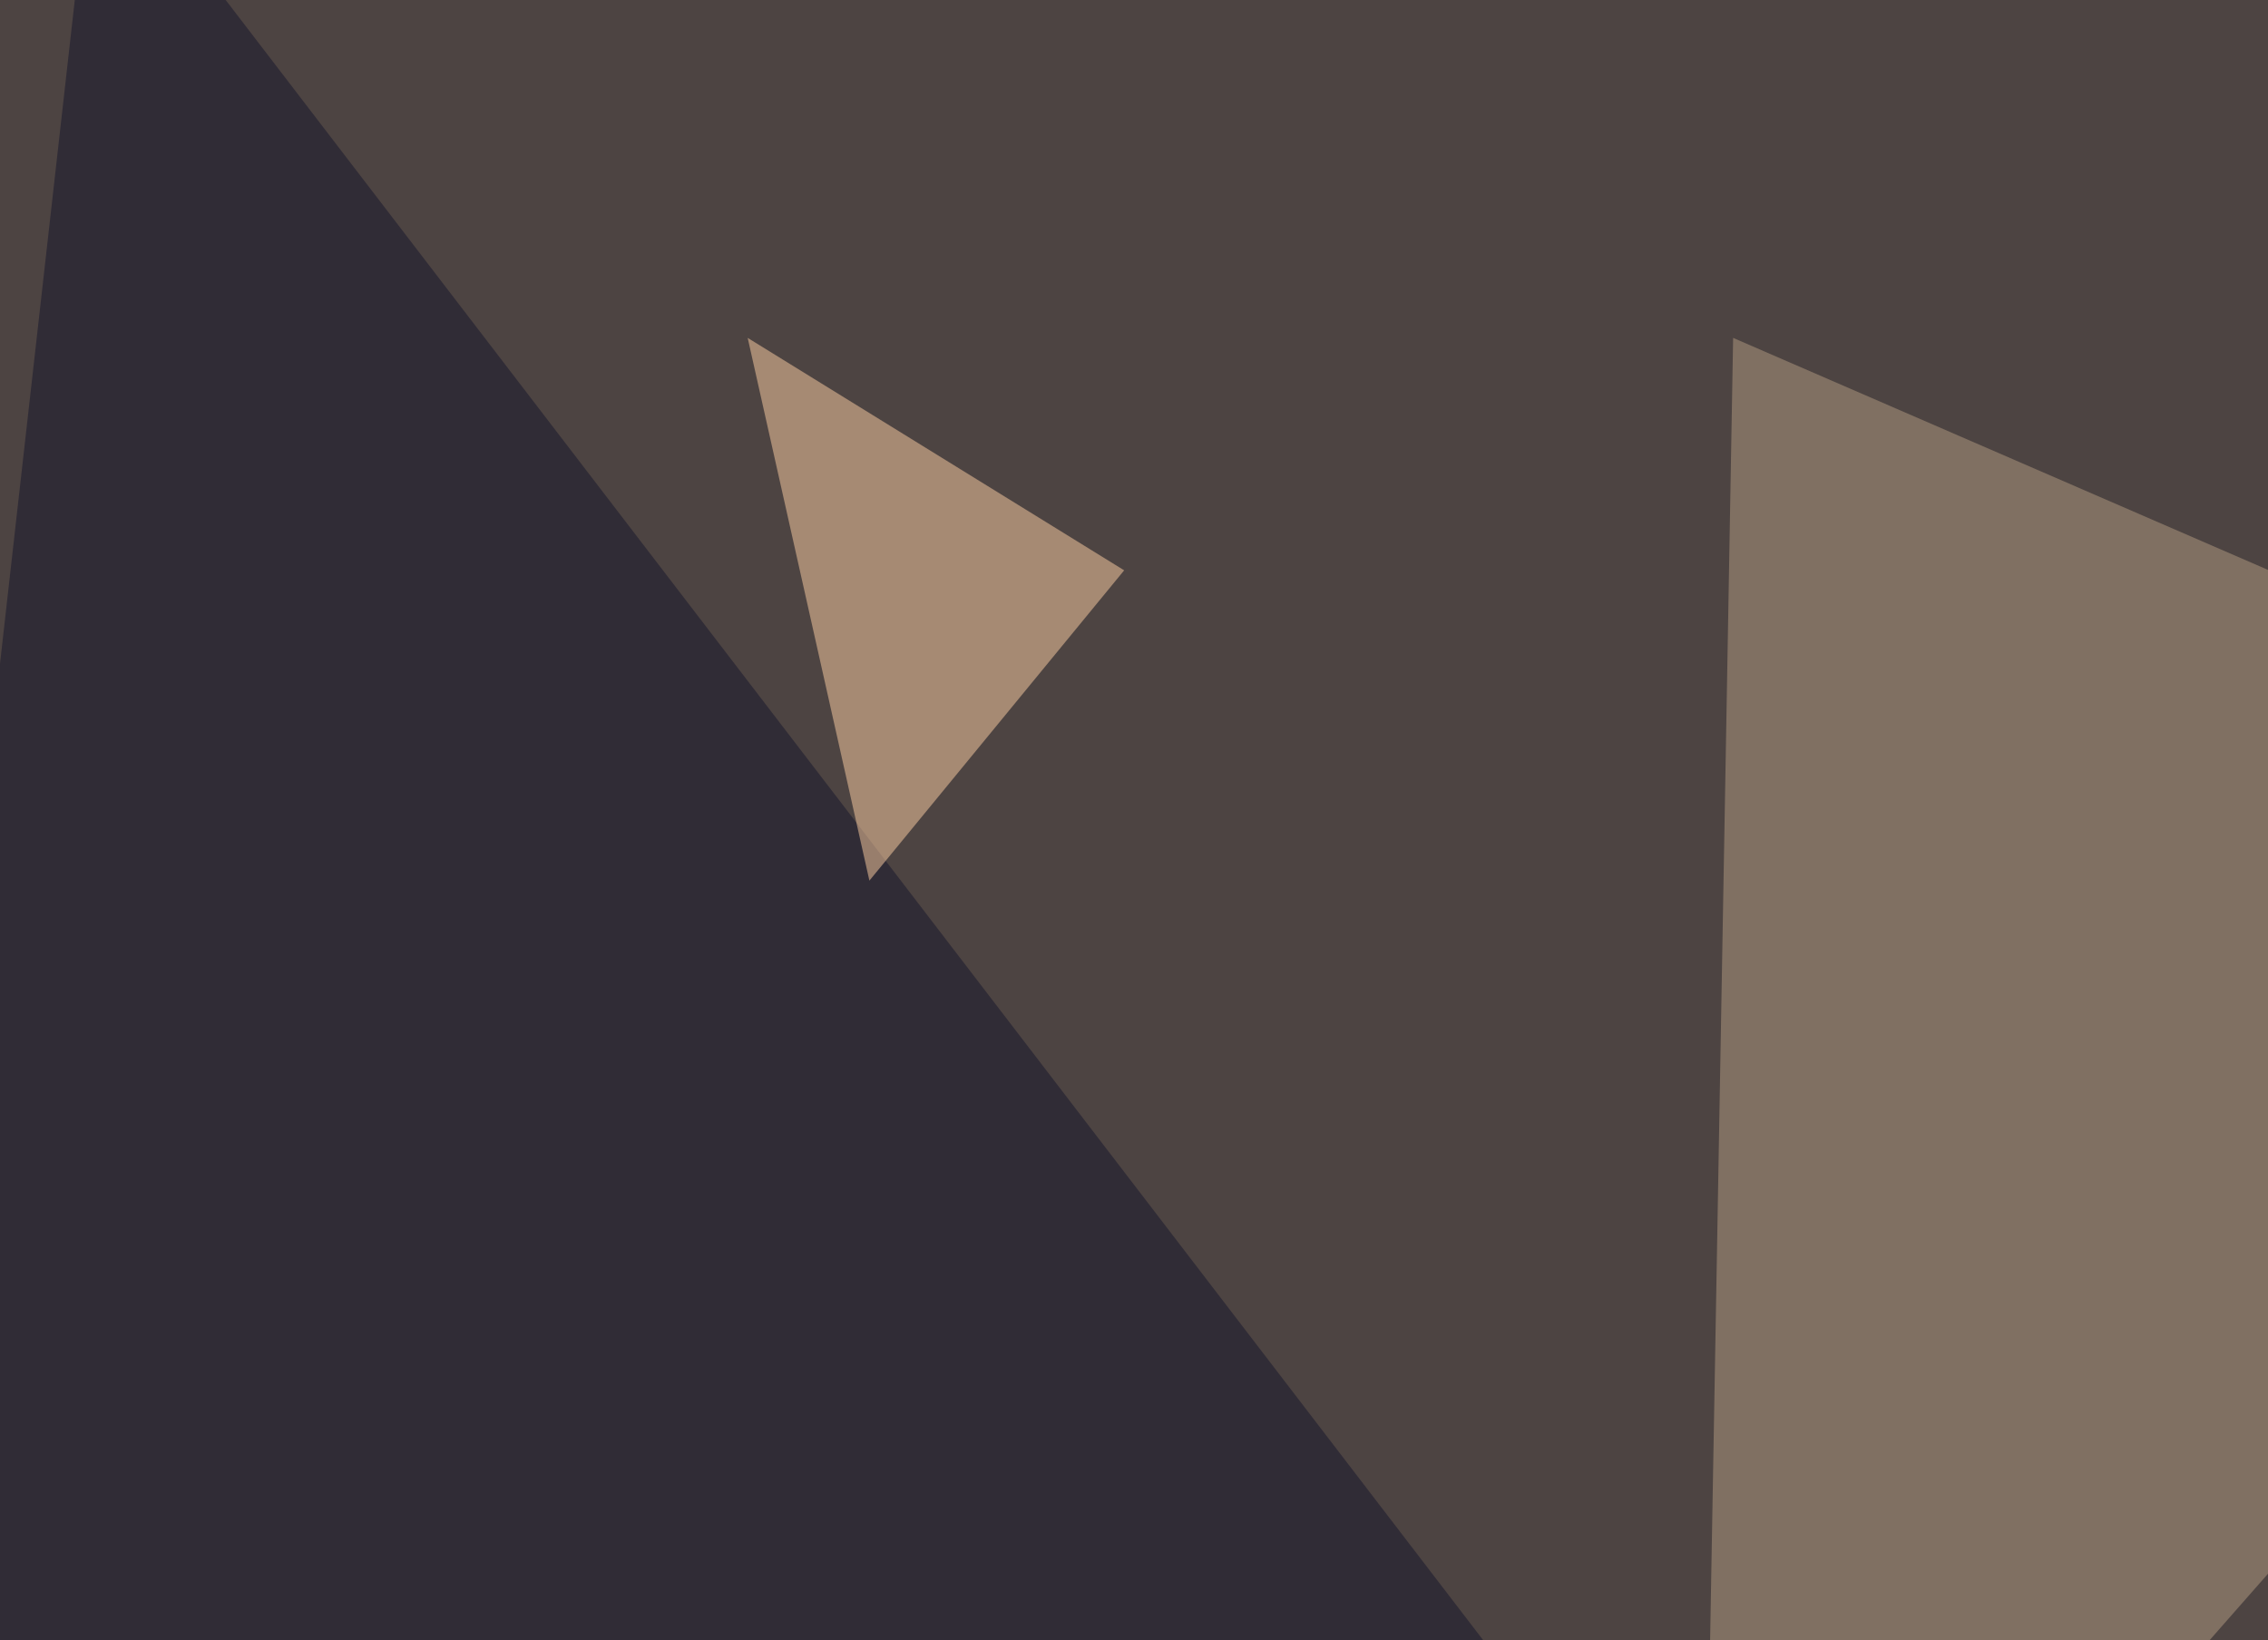 <svg xmlns="http://www.w3.org/2000/svg" width="600" height="434" ><filter id="a"><feGaussianBlur stdDeviation="55"/></filter><rect width="100%" height="100%" fill="#4d4442"/><g filter="url(#a)"><g fill-opacity=".5"><path fill="#b49c82" d="M458.5 89.4l-8.8 498L769 224.1z"/><path fill="#15142a" d="M467.3 531.7L24.9-45.4l-70.3 624z"/><path fill="#ffd1a5" d="M230 233l67.4-82.1-99.6-61.5z"/><path fill="#fff" d="M654.8 285.6l61.5-35.1-111.3-5.9z"/></g></g></svg>